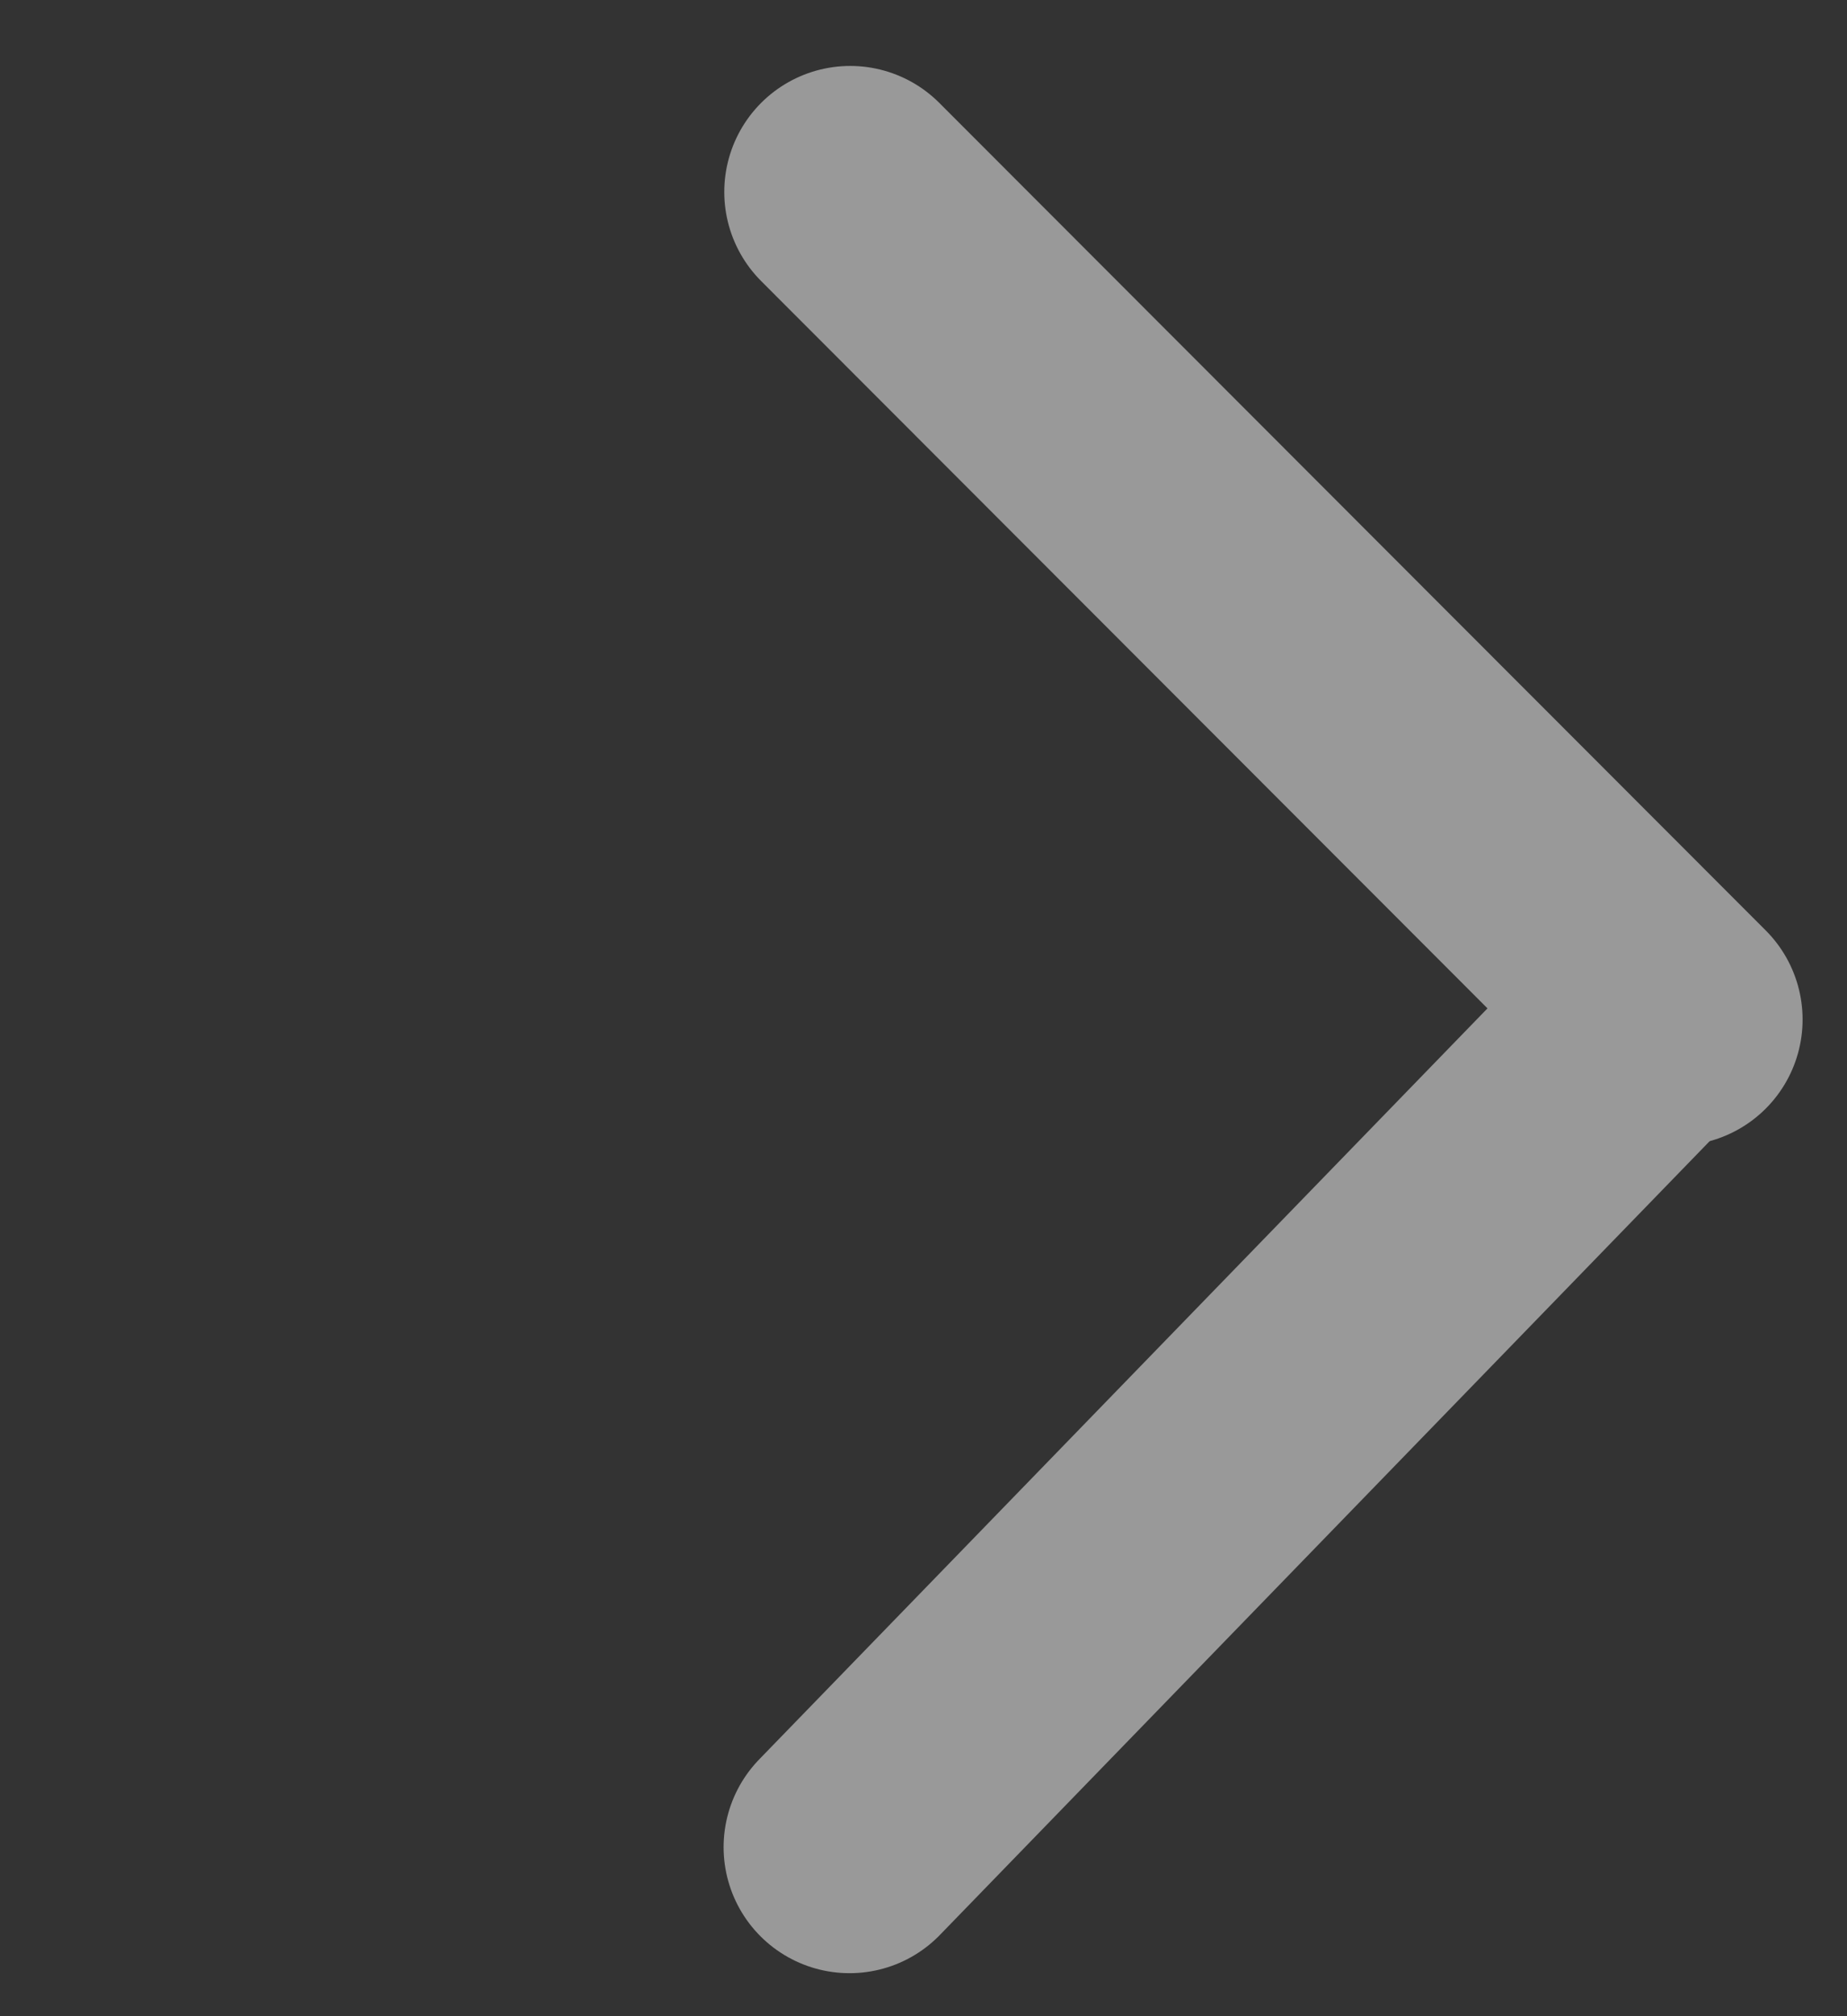 <?xml version="1.0" encoding="UTF-8"?> <svg xmlns="http://www.w3.org/2000/svg" width="22" height="24" viewBox="0 0 22 24" fill="none"><rect x="0" y="0" width="22" height="24" fill="#333333" stroke="none"/><g opacity="0.5"><path d="M10.119 21.988L19.679 12.136" stroke="white" stroke-width="3" stroke-linecap="round"></path><path d="M10.127 2.285L19.971 12.136" stroke="white" stroke-width="3" stroke-linecap="round"></path></g></svg> 